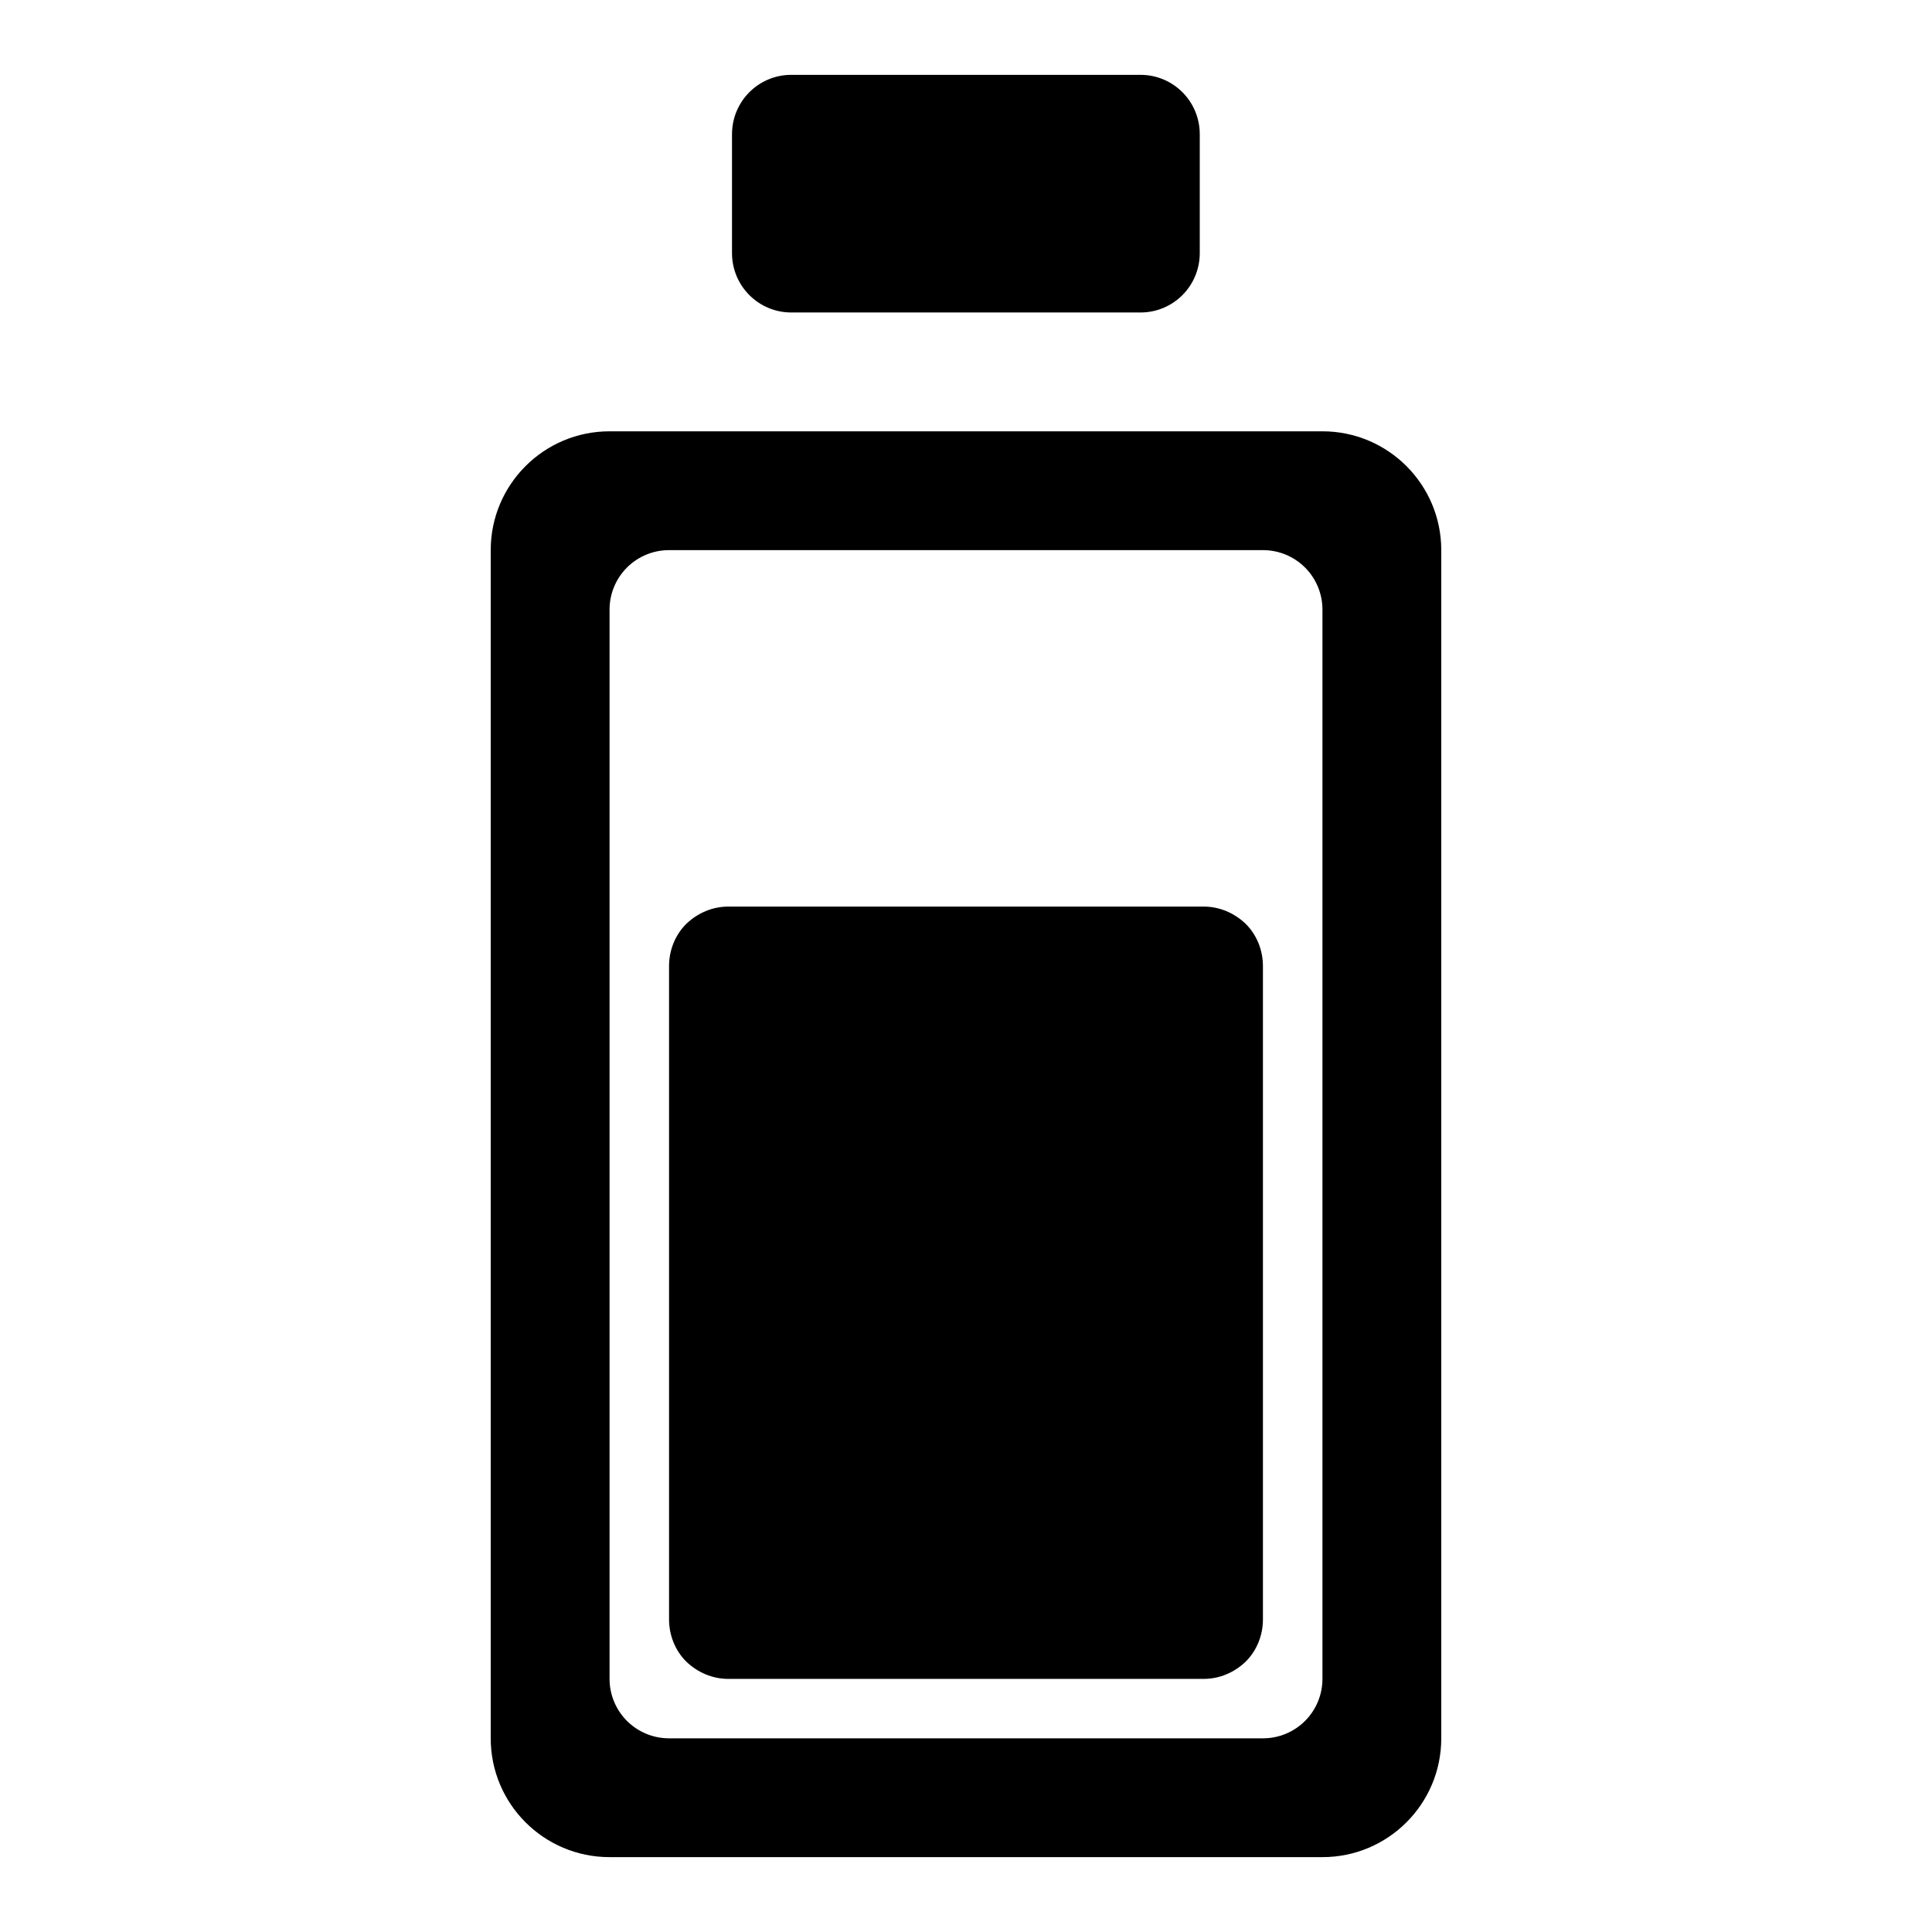<?xml version="1.0" encoding="UTF-8"?>
<!-- Uploaded to: ICON Repo, www.svgrepo.com, Generator: ICON Repo Mixer Tools -->
<svg fill="#000000" width="800px" height="800px" version="1.1" viewBox="144 144 512 512" xmlns="http://www.w3.org/2000/svg">
 <g fill-rule="evenodd">
  <path d="m461.95 179.58c0-8.691-6.996-15.746-15.711-15.746h-92.539c-8.711 0-15.711 7.055-15.711 15.746v31.488c0 8.691 7 15.742 15.711 15.742h92.539c8.715 0 15.711-7.051 15.711-15.742z"/>
  <path d="m478.69 400c0-4.148-1.605-8.219-4.535-11.137-3.023-2.918-6.988-4.609-11.145-4.609h-126.02c-4.156 0-8.125 1.691-11.148 4.609-2.93 2.918-4.535 6.988-4.535 11.137v173.18c0 4.148 1.605 8.219 4.535 11.137 3.023 2.918 6.992 4.606 11.148 4.606h126.02c4.156 0 8.121-1.688 11.145-4.606 2.93-2.918 4.535-6.988 4.535-11.137v-173.18z"/>
  <path d="m525.95 289.79c0-17.387-14.098-31.488-31.488-31.488h-188.93c-17.391 0-31.488 14.102-31.488 31.488v314.88c0 17.387 14.098 31.488 31.488 31.488h188.93c17.391 0 31.488-14.102 31.488-31.488v-314.88zm-31.488 15.746c0-4.172-1.66-8.18-4.609-11.133-2.953-2.949-6.961-4.613-11.133-4.613h-157.44c-4.172 0-8.18 1.664-11.129 4.613-2.953 2.953-4.613 6.961-4.613 11.133v283.39c0 4.172 1.66 8.18 4.613 11.133 2.949 2.953 6.957 4.613 11.129 4.613h157.44c4.172 0 8.18-1.66 11.133-4.613 2.949-2.953 4.609-6.961 4.609-11.133v-283.39z"/>
 </g>
</svg>